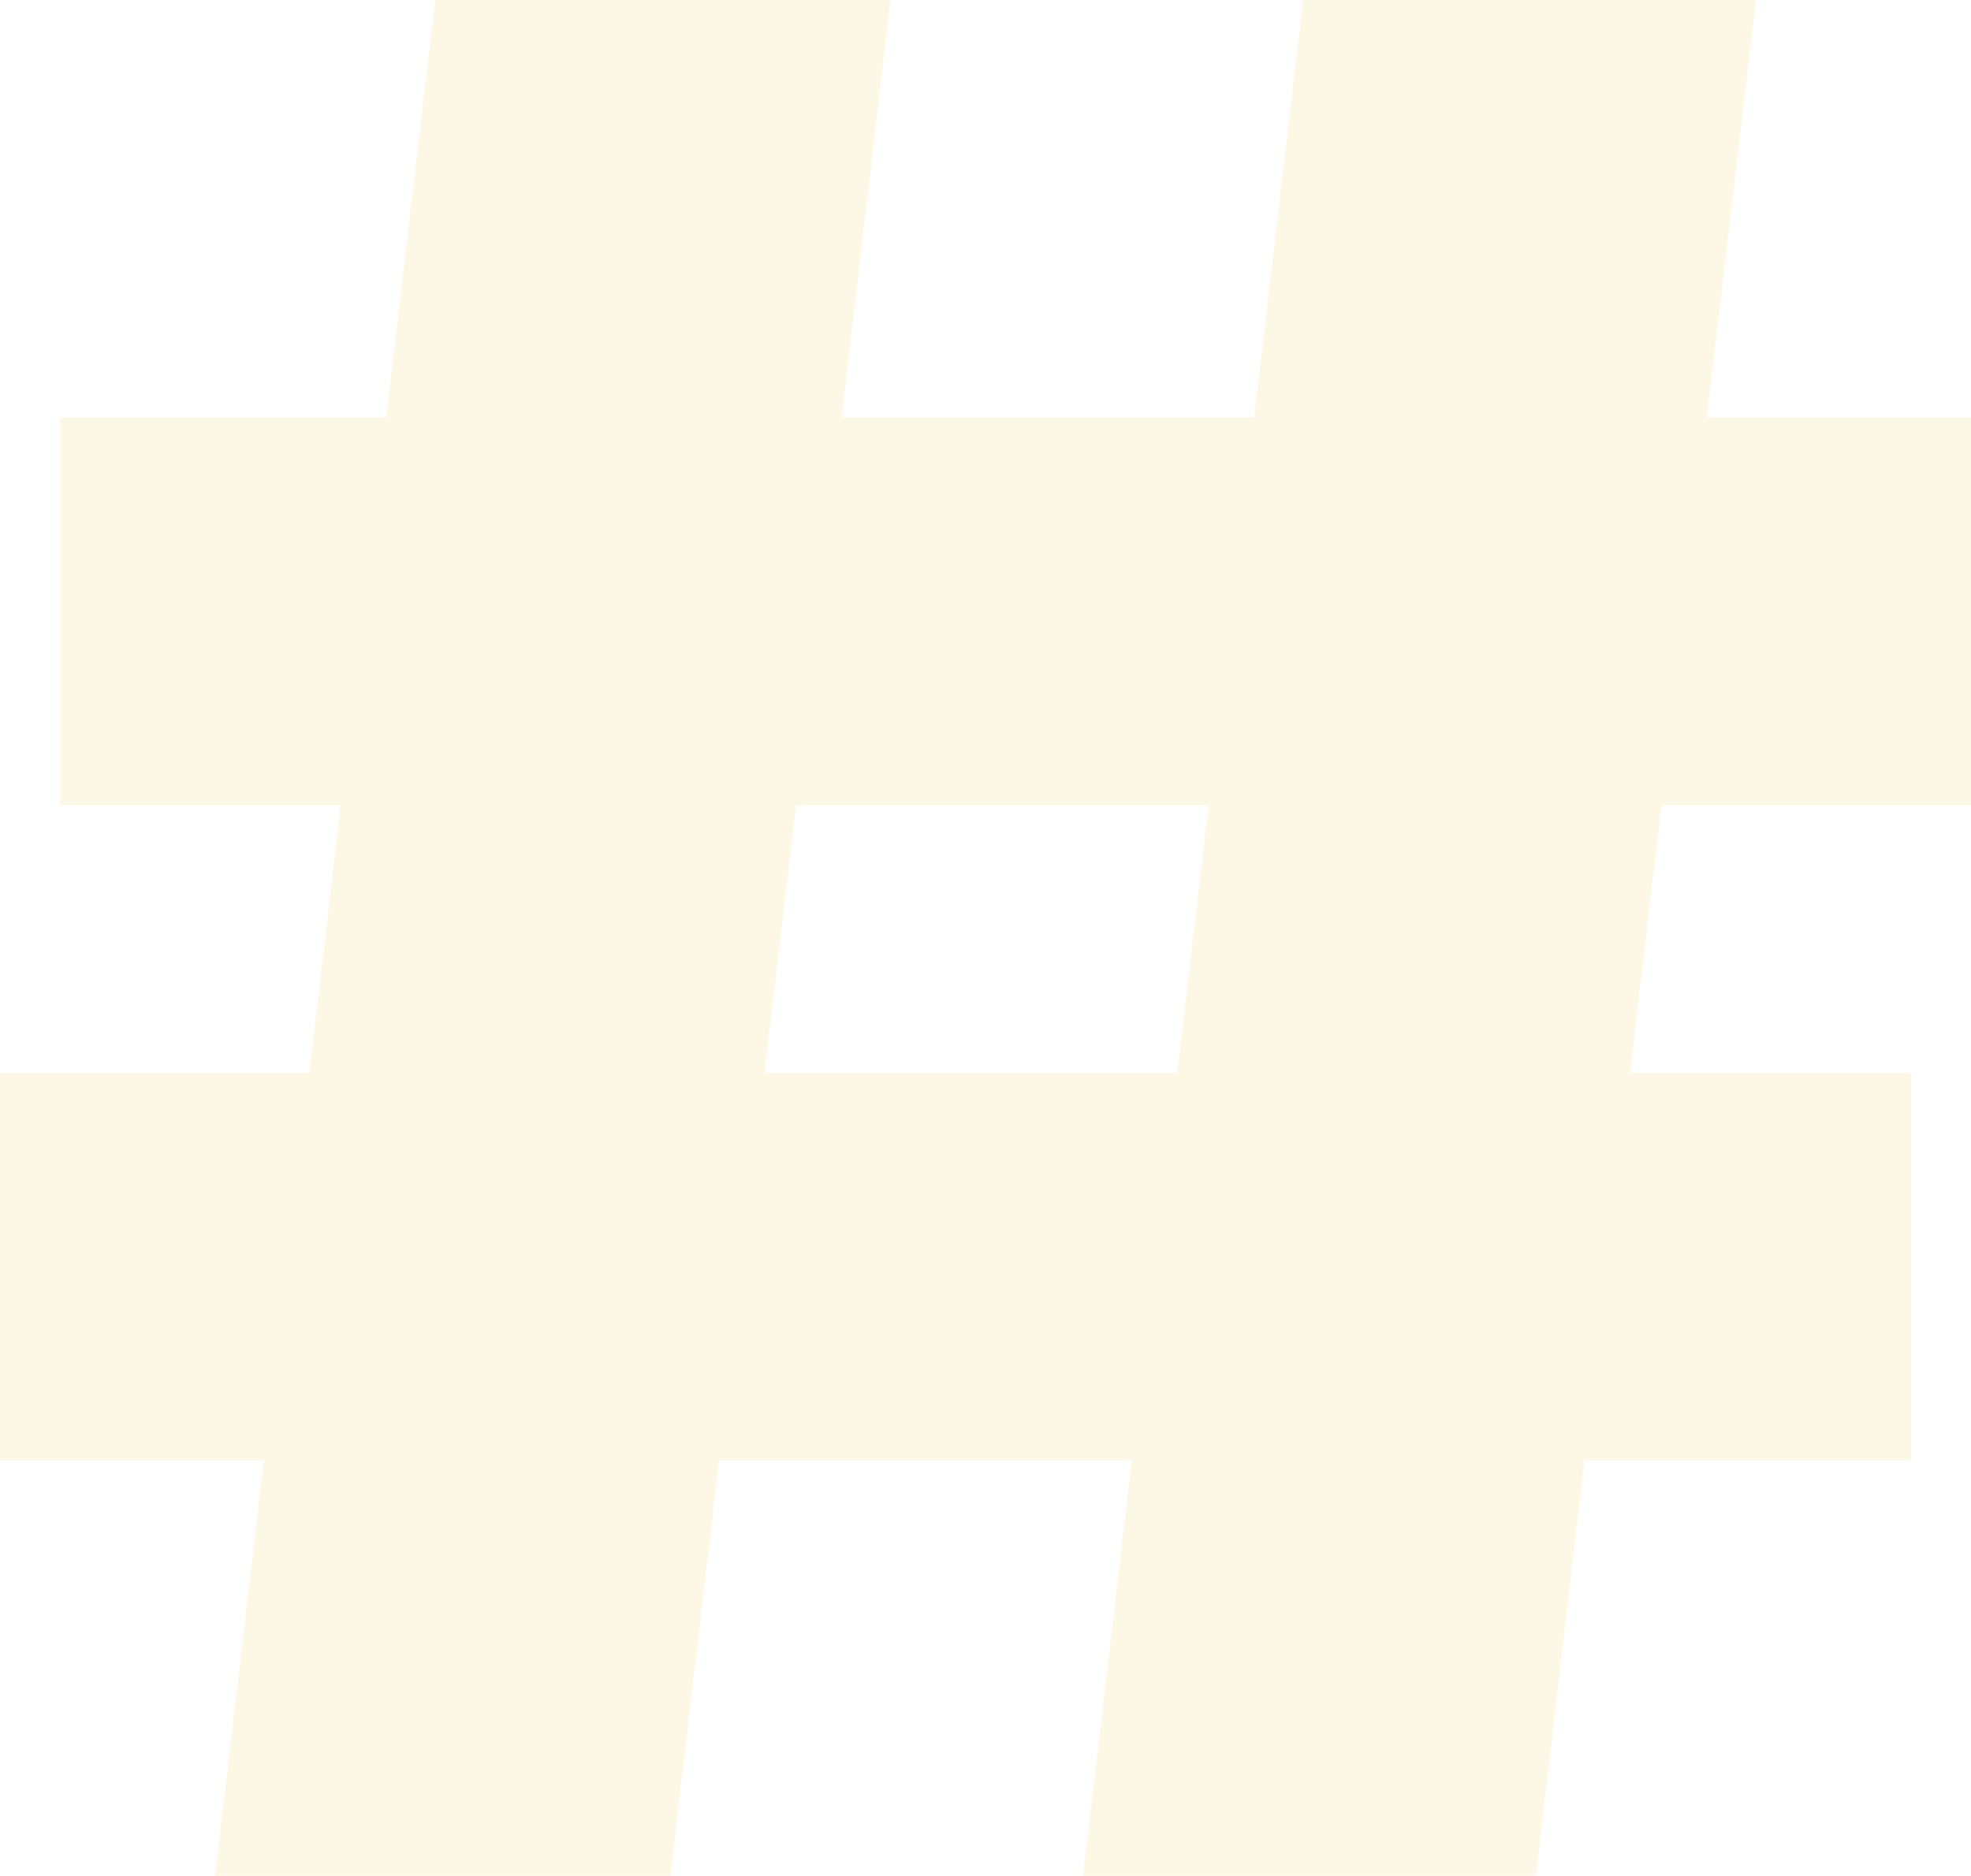 <svg width="1059" height="1008" viewBox="0 0 1059 1008" fill="none" xmlns="http://www.w3.org/2000/svg">
<path d="M233.84 0H478.431L360.168 1008H115.576L233.84 0ZM700.176 0H943.424L825.16 1008H581.912L700.176 0ZM32.254 224.448H1059V432.768H32.254V224.448ZM0 576.576H1026.75V784.896H0V576.576Z" fill="#EEBA00" fill-opacity="0.1"/>
</svg>
